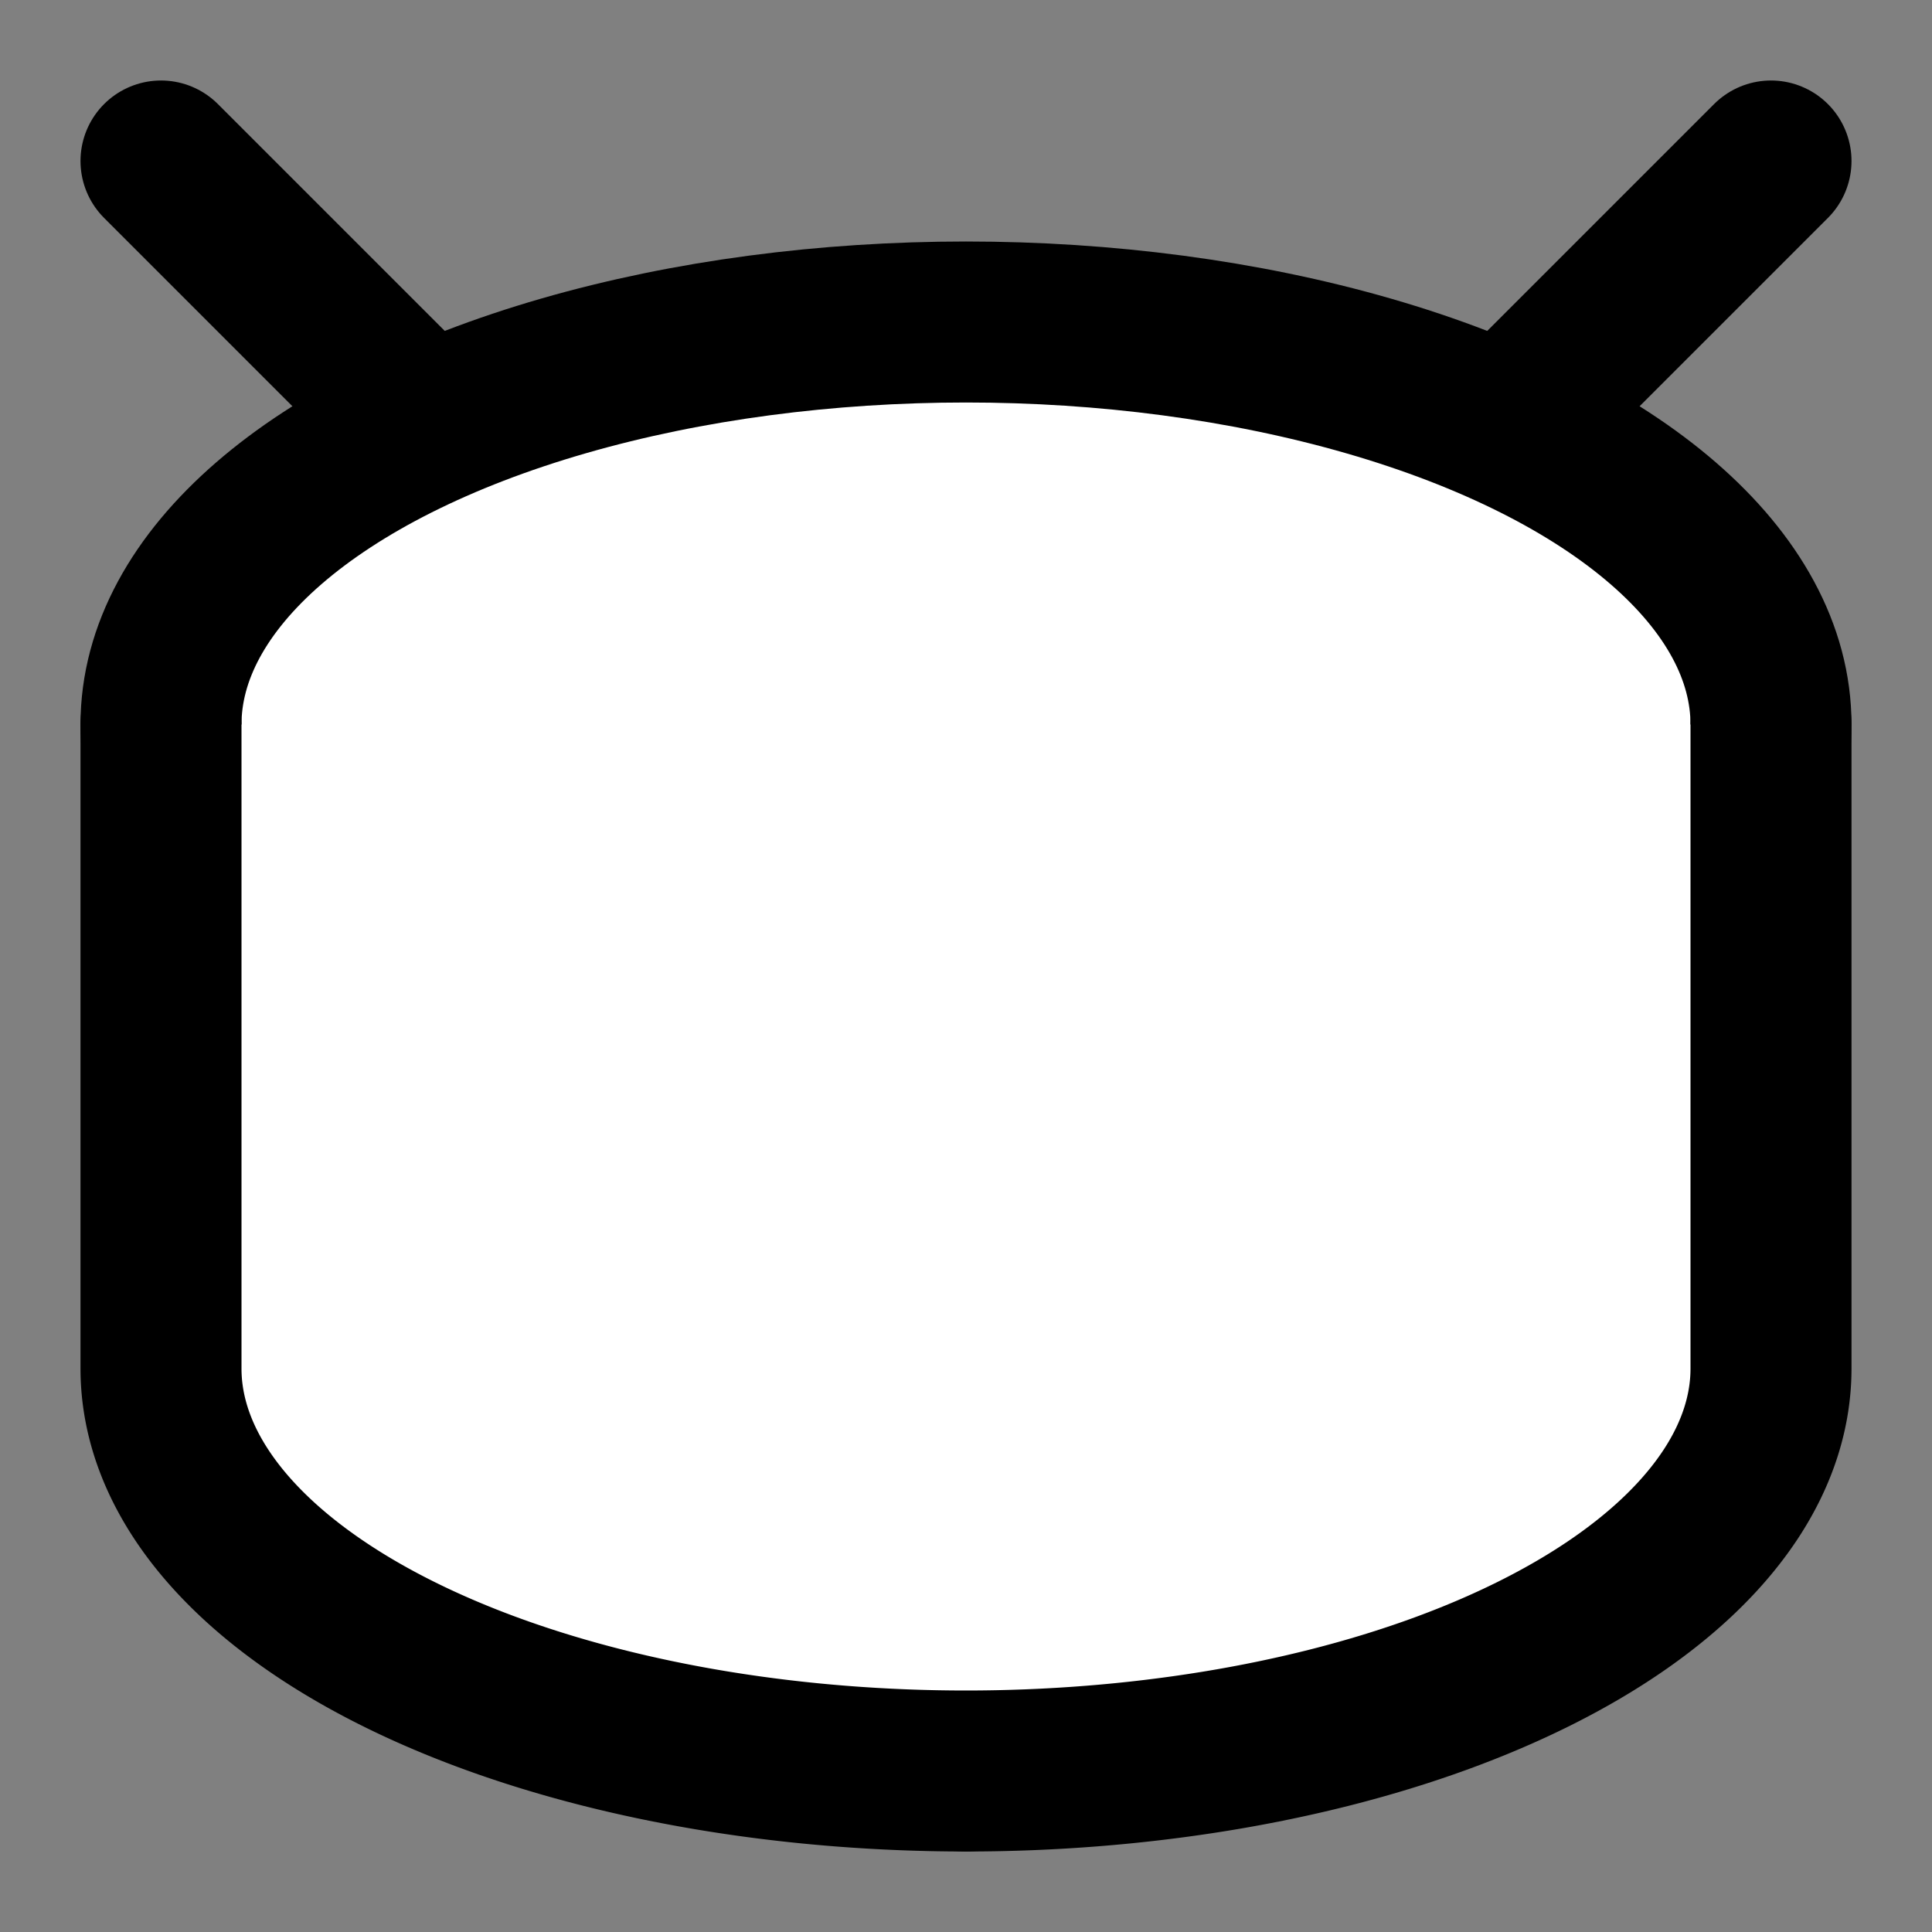 <svg xmlns="http://www.w3.org/2000/svg" width="24" height="24" viewBox="0 0 24 24" fill="#fff" stroke="currentColor" stroke-width="2" stroke-linecap="round" stroke-linejoin="round" class="lucide lucide-icon"><rect x="0" y="0" width="24" height="24" fill="#808080" stroke="none"/><style>
        @media screen and (prefers-color-scheme: light) {
          svg { fill: transparent !important; }
        }
        @media screen and (prefers-color-scheme: dark) {
          svg { stroke: #fff; fill: transparent !important; }
        }
      </style><path d="m2 2 8 8"></path><path d="m22 2-8 8"></path><ellipse cx="12" cy="9" rx="10" ry="5"></ellipse><path d="M7 13.4v7.9"></path><path d="M12 14v8"></path><path d="M17 13.4v7.9"></path><path d="M2 9v8a10 5 0 0 0 20 0V9"></path></svg>